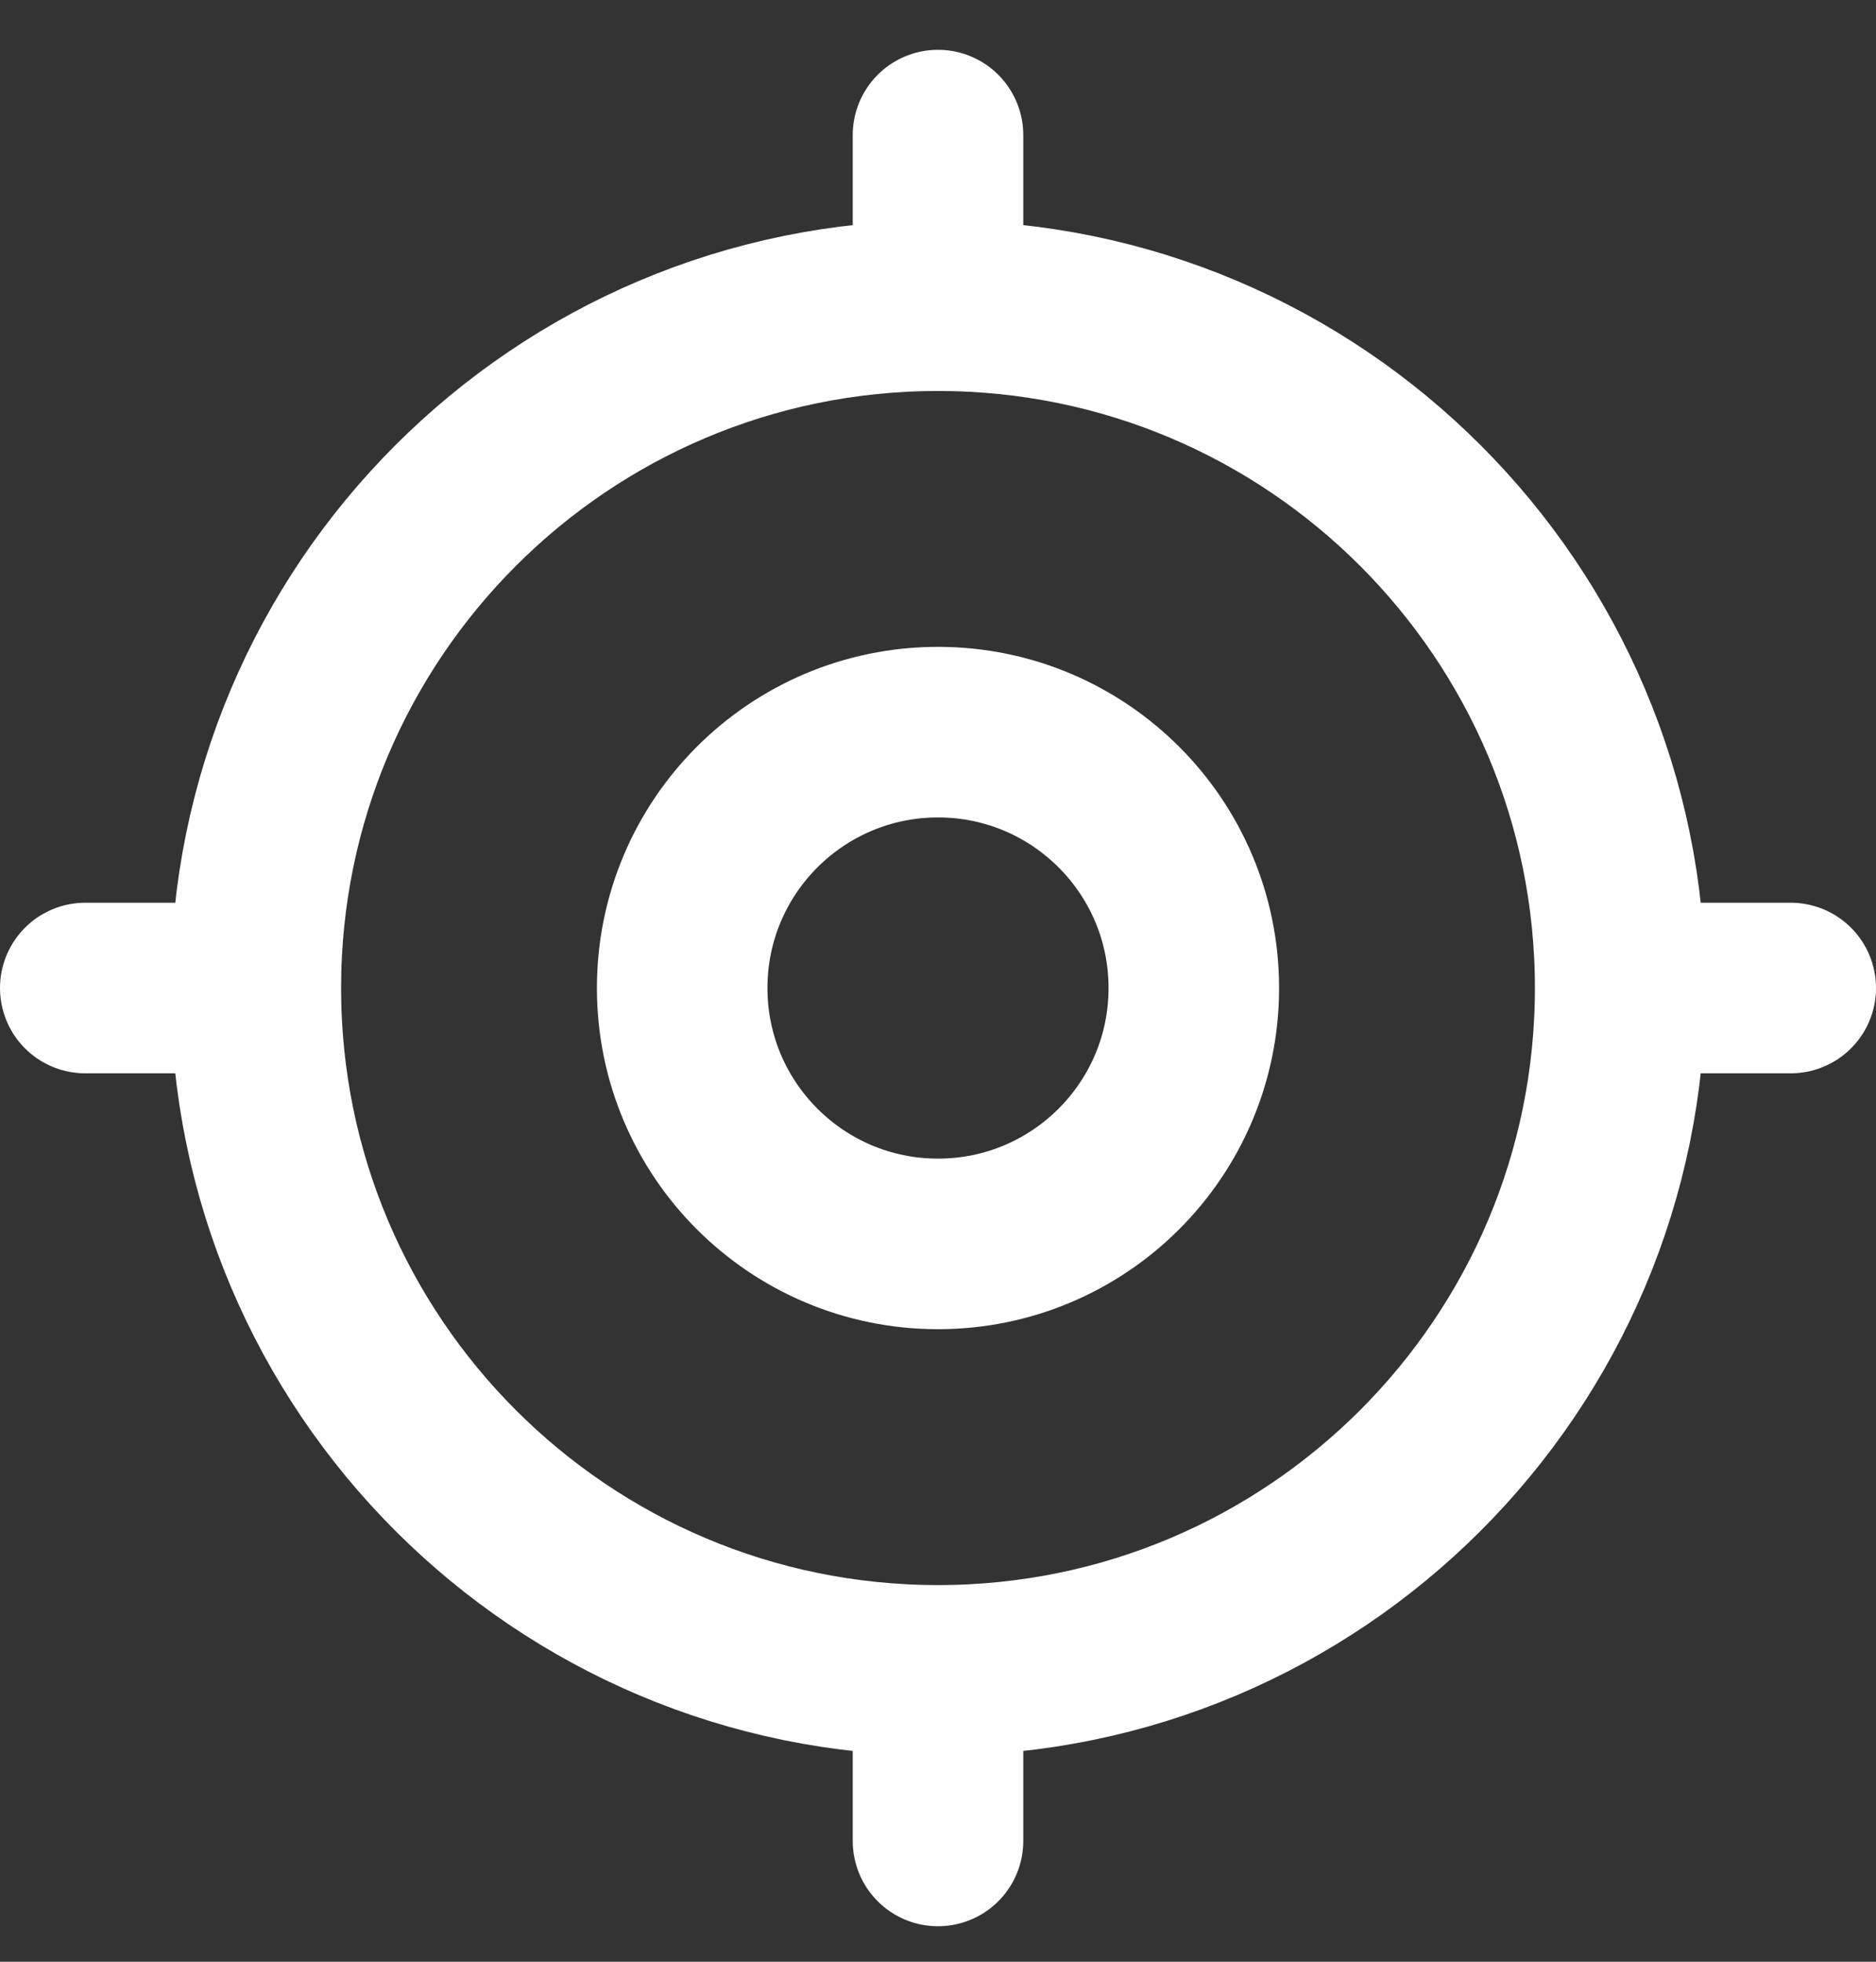 <svg width="22" height="23" viewBox="0 0 22 23" fill="none" xmlns="http://www.w3.org/2000/svg">
<rect x="0" y="0" width="22" height="23" fill="#333333" stroke="none"/>
<path d="M19.5 11.584H21M1 11.584H2.5M11 3.084V1.584M11 21.584V20.084M19 11.584C19 16.002 15.418 19.584 11 19.584C6.582 19.584 3 16.002 3 11.584C3 7.166 6.582 3.584 11 3.584C15.418 3.584 19 7.166 19 11.584ZM14 11.584C14 13.241 12.657 14.584 11 14.584C9.343 14.584 8 13.241 8 11.584C8 9.927 9.343 8.584 11 8.584C12.657 8.584 14 9.927 14 11.584Z" stroke="white" stroke-width="2" stroke-linecap="round" stroke-linejoin="round"/>
</svg>
